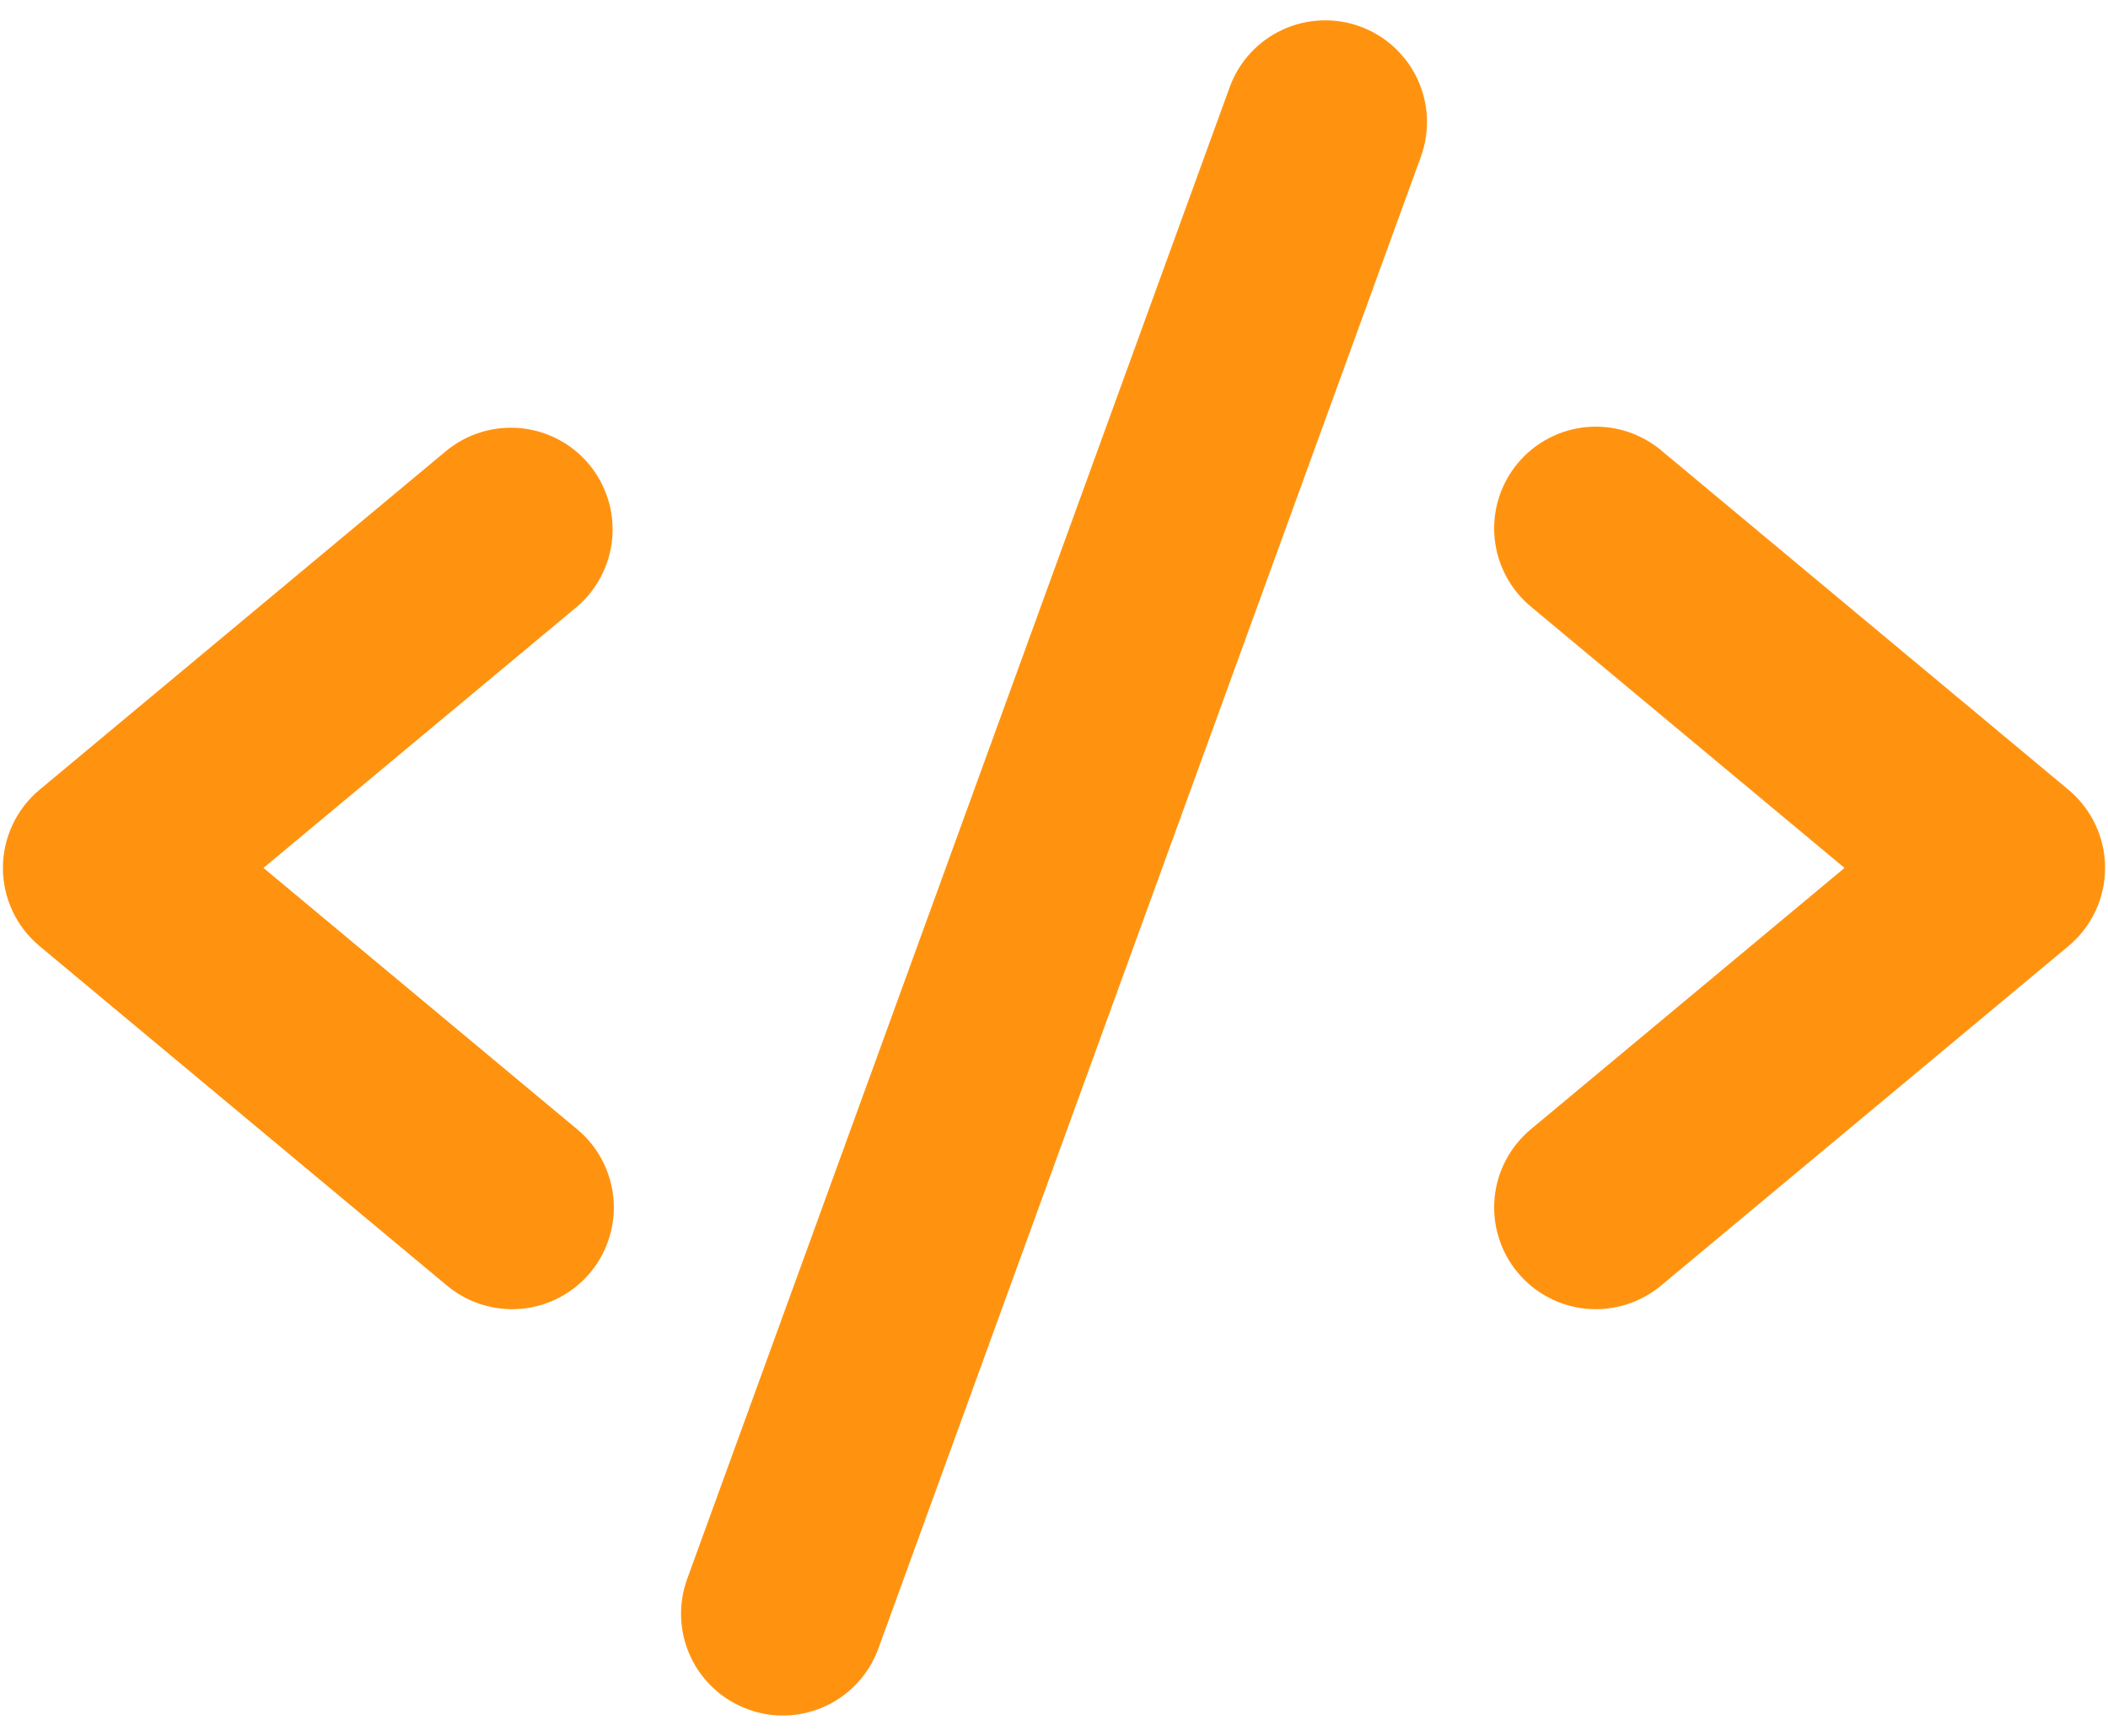 <svg viewBox="0 0 68 56" fill="none" xmlns="http://www.w3.org/2000/svg">
    <path d="M18.6 19.584L8.499 28L18.6 36.416C18.935 36.691 19.212 37.029 19.416 37.411C19.619 37.794 19.745 38.212 19.787 38.643C19.828 39.075 19.783 39.51 19.655 39.923C19.527 40.337 19.318 40.721 19.041 41.054C18.764 41.387 18.424 41.662 18.04 41.862C17.656 42.063 17.236 42.186 16.805 42.223C16.373 42.261 15.939 42.212 15.526 42.081C15.113 41.95 14.73 41.738 14.4 41.459L1.275 30.521C0.905 30.213 0.608 29.828 0.404 29.392C0.2 28.956 0.094 28.481 0.094 28C0.094 27.519 0.2 27.044 0.404 26.608C0.608 26.172 0.905 25.787 1.275 25.479L14.4 14.541C15.069 13.993 15.929 13.731 16.791 13.813C17.652 13.895 18.447 14.314 19.001 14.979C19.555 15.644 19.824 16.502 19.749 17.364C19.673 18.226 19.261 19.024 18.6 19.584ZM66.725 25.479L53.6 14.541C53.269 14.261 52.887 14.05 52.474 13.919C52.061 13.787 51.627 13.739 51.195 13.777C50.764 13.814 50.344 13.937 49.96 14.138C49.576 14.338 49.236 14.613 48.959 14.946C48.681 15.278 48.473 15.663 48.345 16.077C48.217 16.49 48.172 16.925 48.213 17.357C48.254 17.788 48.38 18.206 48.584 18.589C48.788 18.971 49.065 19.309 49.4 19.584L59.501 28L49.4 36.416C49.065 36.691 48.788 37.029 48.584 37.411C48.38 37.794 48.254 38.212 48.213 38.643C48.172 39.075 48.217 39.51 48.345 39.923C48.473 40.337 48.681 40.721 48.959 41.054C49.236 41.387 49.576 41.662 49.96 41.862C50.344 42.063 50.764 42.186 51.195 42.223C51.627 42.261 52.061 42.212 52.474 42.081C52.887 41.95 53.269 41.738 53.6 41.459L66.725 30.521C67.094 30.213 67.392 29.828 67.596 29.392C67.8 28.956 67.906 28.481 67.906 28C67.906 27.519 67.8 27.044 67.596 26.608C67.392 26.172 67.094 25.787 66.725 25.479ZM43.871 0.853C43.466 0.706 43.036 0.64 42.605 0.659C42.175 0.678 41.752 0.781 41.361 0.964C40.971 1.146 40.62 1.403 40.329 1.721C40.038 2.039 39.813 2.411 39.666 2.816L22.166 50.941C21.869 51.759 21.909 52.661 22.277 53.449C22.645 54.237 23.311 54.847 24.129 55.144C24.488 55.277 24.867 55.344 25.25 55.344C25.924 55.344 26.581 55.137 27.133 54.75C27.685 54.364 28.104 53.817 28.334 53.184L45.834 5.059C45.981 4.654 46.048 4.223 46.029 3.793C46.01 3.362 45.906 2.94 45.724 2.549C45.541 2.159 45.284 1.808 44.966 1.517C44.648 1.226 44.276 1 43.871 0.853Z" fill="#FF9310"/>
</svg>